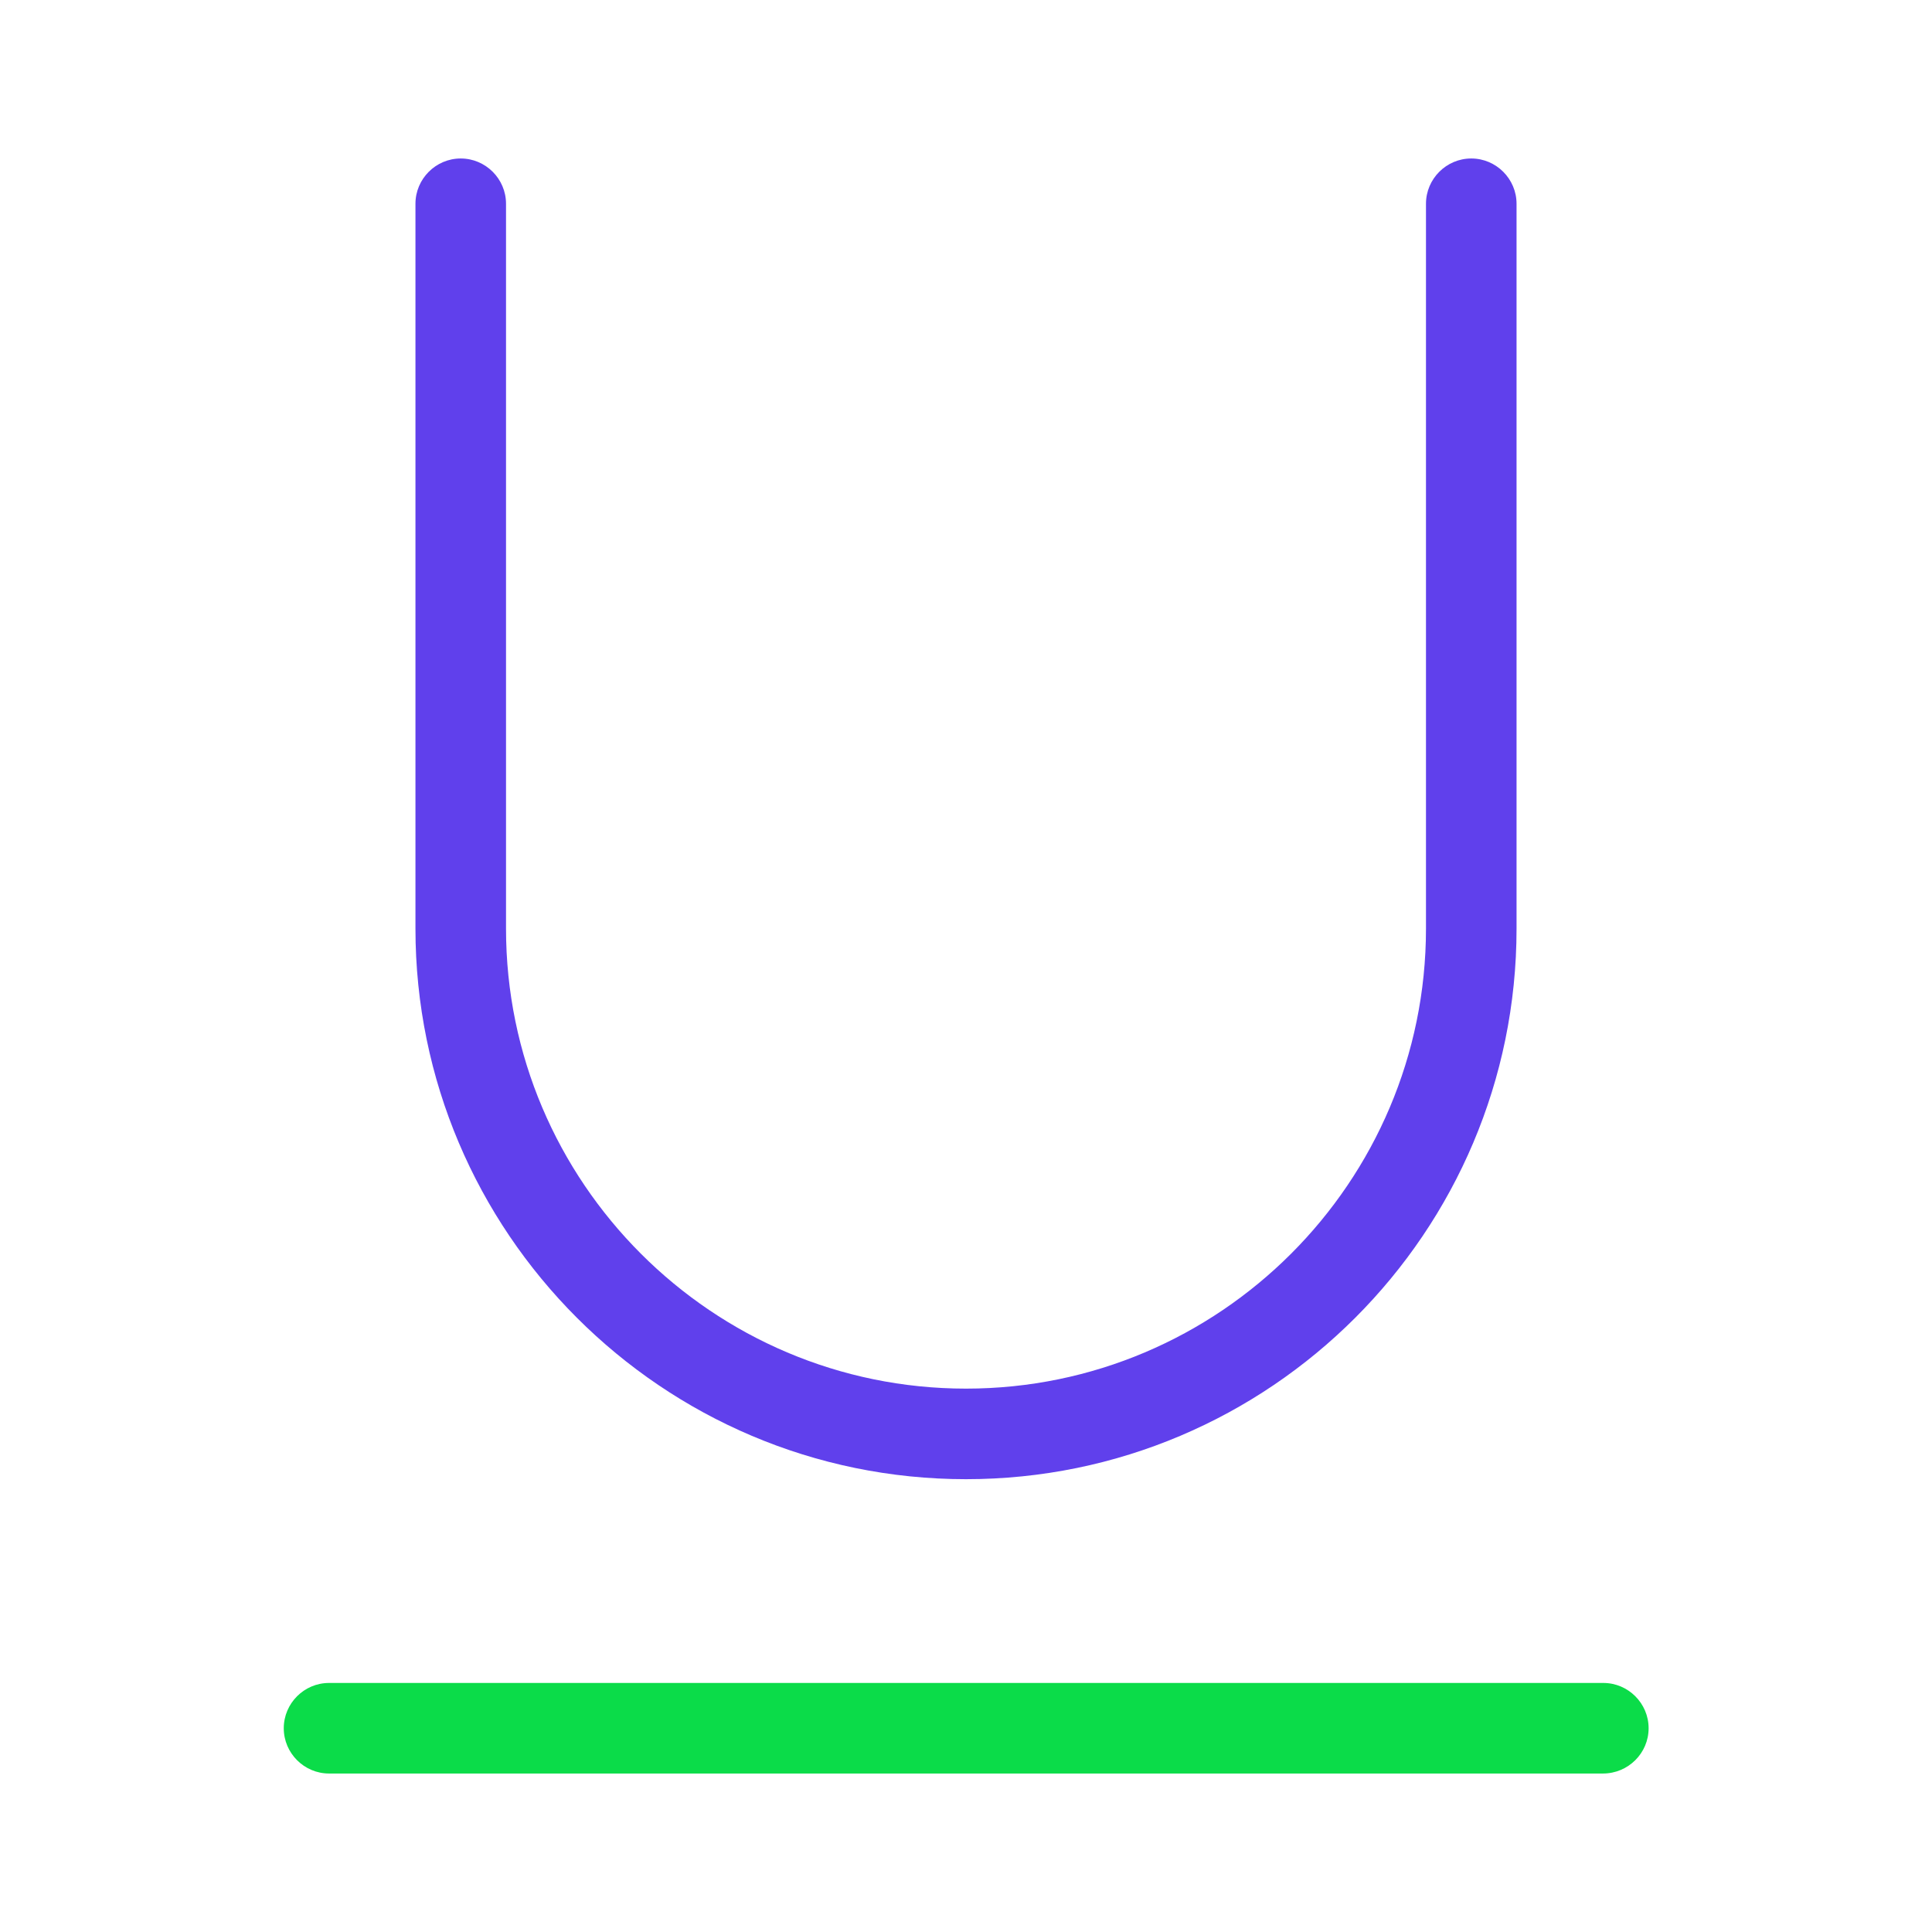 <?xml version="1.0" ?>
<!-- Uploaded to: SVG Repo, www.svgrepo.com, Generator: SVG Repo Mixer Tools -->
<svg width="800px" height="800px" viewBox="0 0 512 512" id="Layer_1" version="1.1" xml:space="preserve" xmlns="http://www.w3.org/2000/svg" xmlns:xlink="http://www.w3.org/1999/xlink">
<style type="text/css">
	.st0{fill:#6040EC;}
	.st1{fill:#0BDC49;}
</style>
<g>
<g>
<path class="st0" d="M256,392c-80.5,0-145.9-65.5-145.9-145.9V54c0-6.6,5.4-12,12-12s12,5.4,12,12v192.1    c0,67.2,54.7,121.9,121.9,121.9s121.9-54.7,121.9-121.9V54c0-6.6,5.4-12,12-12s12,5.4,12,12v192.1C401.9,326.6,336.5,392,256,392z    "/>
</g>
<g>
<path class="st1" d="M424.8,470H87.2c-6.6,0-12-5.4-12-12s5.4-12,12-12h337.7c6.6,0,12,5.4,12,12S431.5,470,424.8,470z"/>
</g>
</g>
</svg>